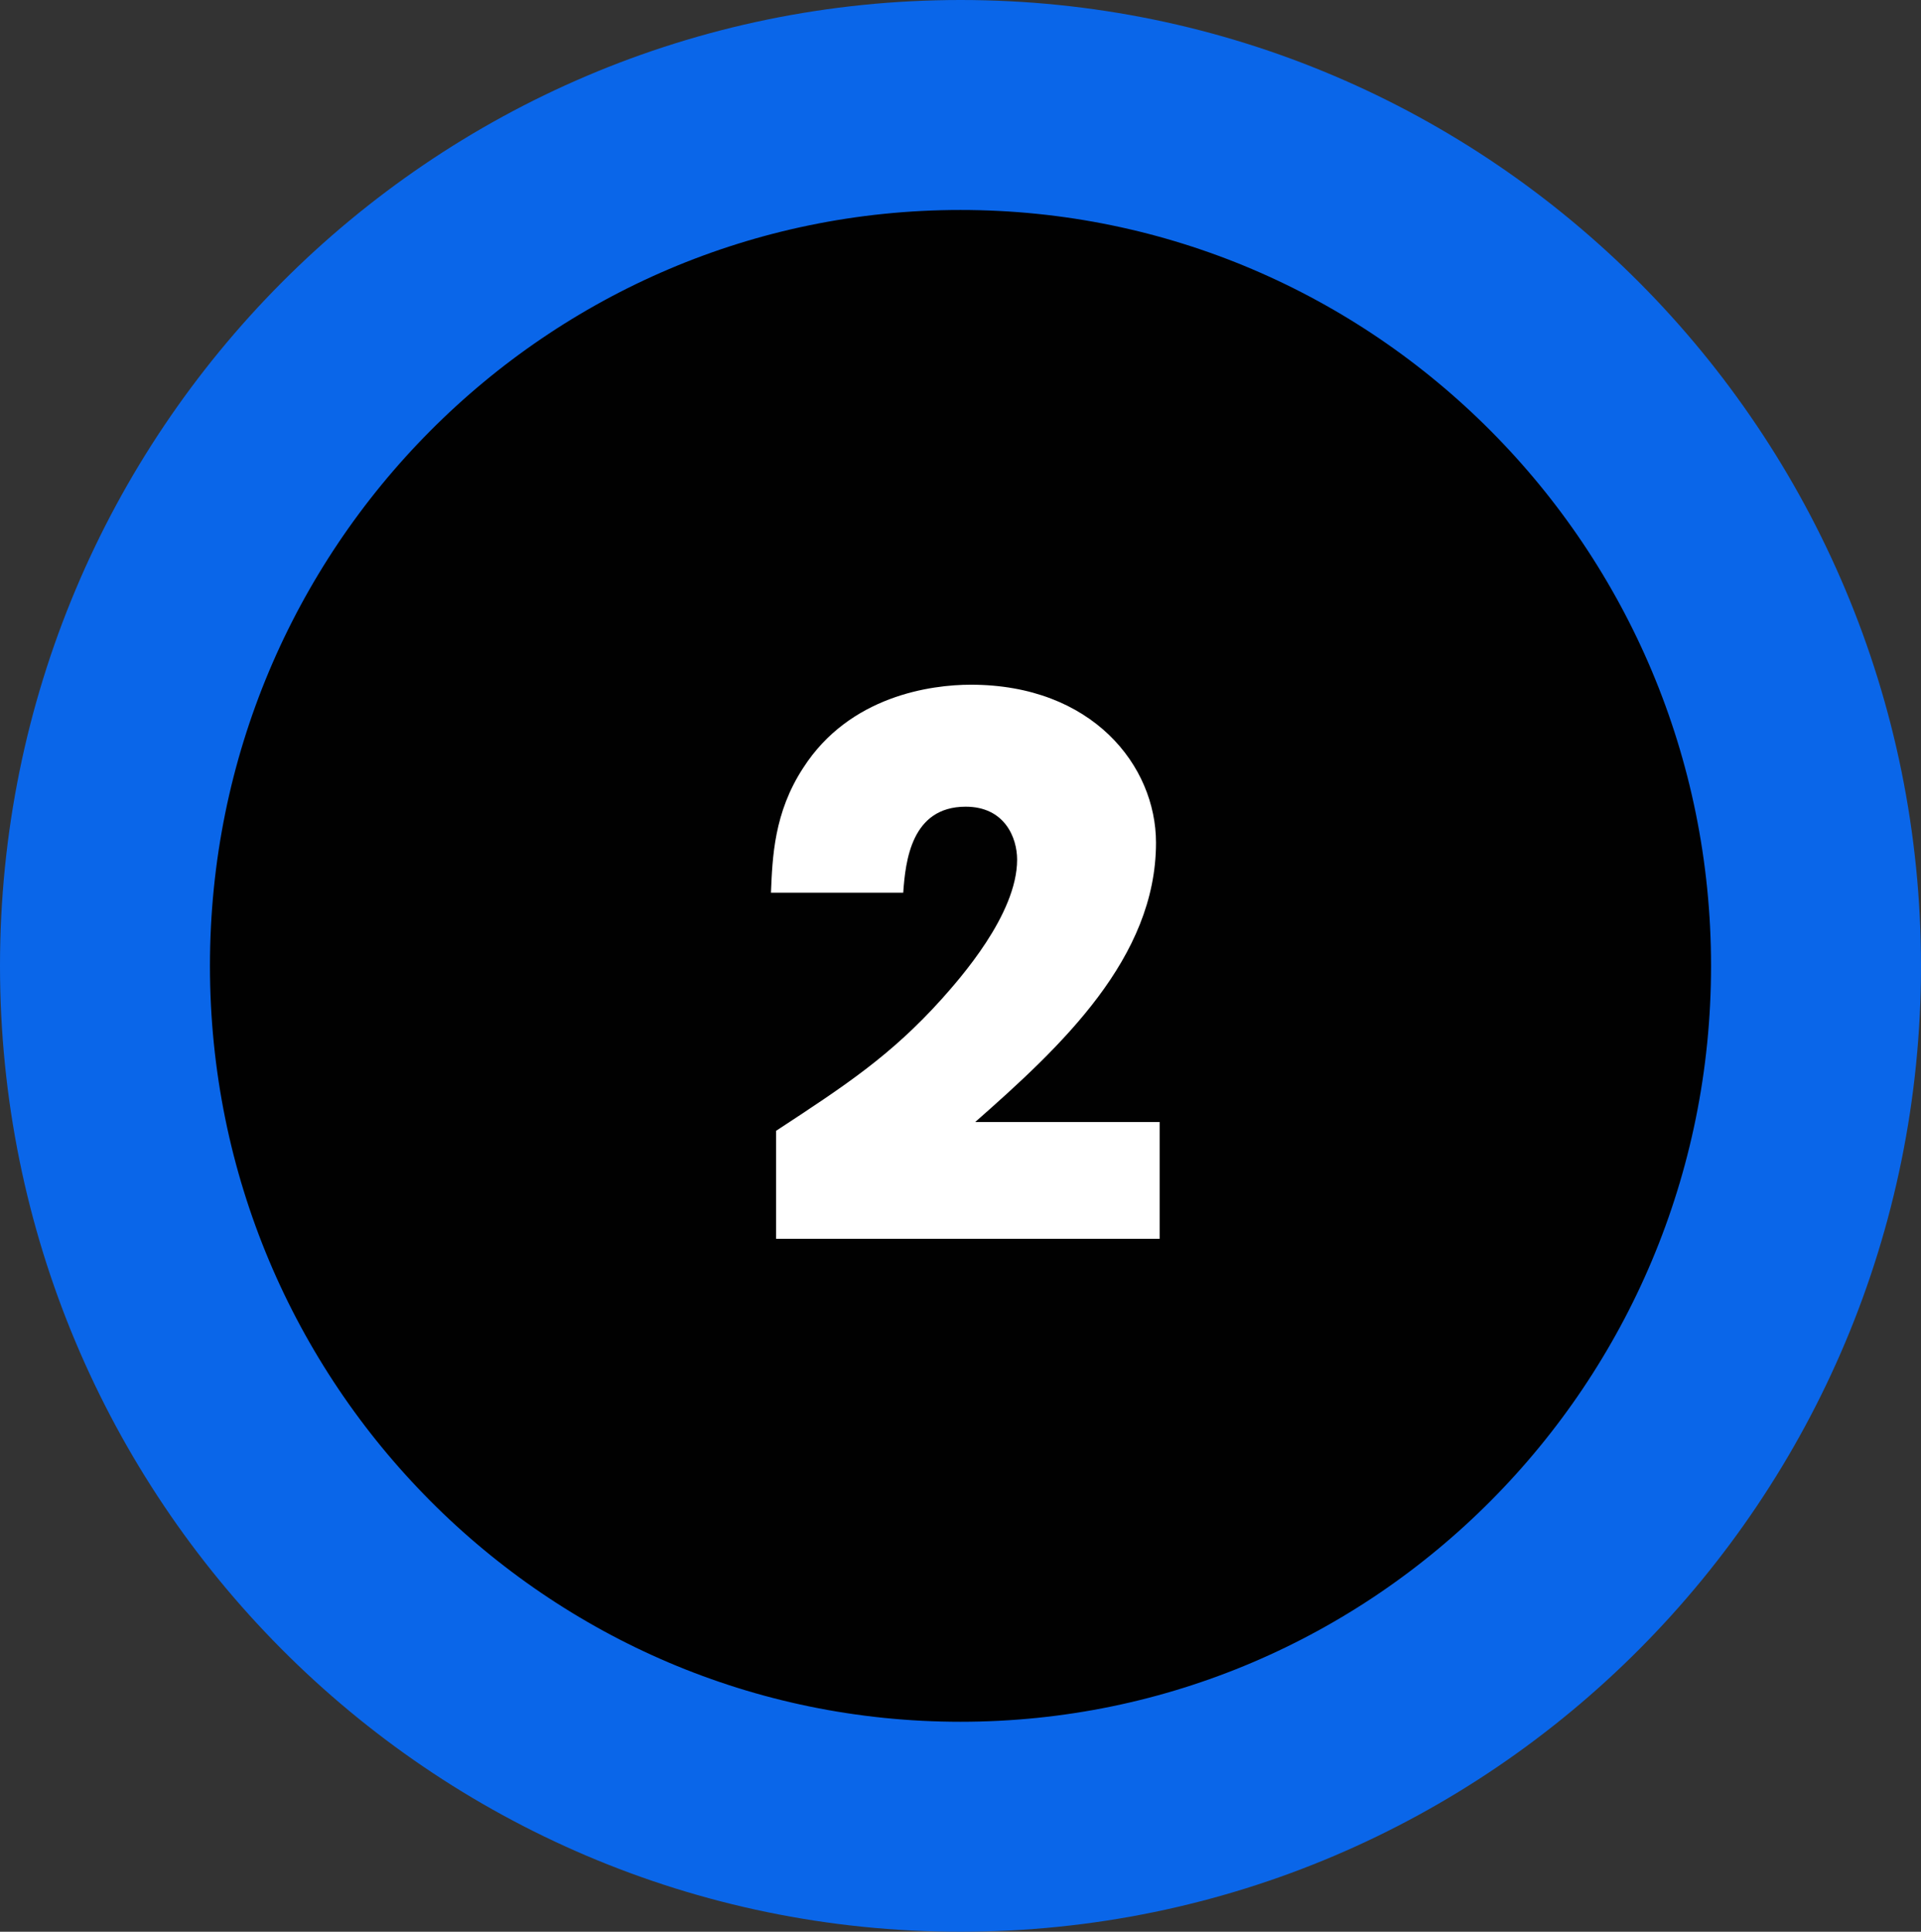 <svg xmlns="http://www.w3.org/2000/svg" width="183" height="184" viewBox="0 0 183 184" fill="none"><rect x="0" y="0" width="183" height="184" fill="#333333" stroke="none"/><path d="M173 92C173 137.339 136.46 174 91.5 174C46.54 174 10 137.339 10 92C10 46.661 46.54 10 91.5 10C136.46 10 173 46.661 173 92Z" fill="#010101" stroke="#0A66E9" stroke-width="20"></path><path d="M92.904 106.87H110.474V118H73.934V107.71C80.444 103.44 84.854 100.57 89.754 95.11C91.364 93.29 96.894 87.13 96.894 81.88C96.894 79.78 95.704 76.84 91.994 76.84C86.814 76.84 86.254 82.02 86.044 85.03H73.444C73.584 81.67 73.724 77.4 76.524 73.13C80.934 66.27 88.704 65.22 92.484 65.22C104.034 65.22 110.124 72.92 110.124 80.27C110.124 91.26 101.094 99.66 92.904 106.87Z" fill="white"></path></svg>